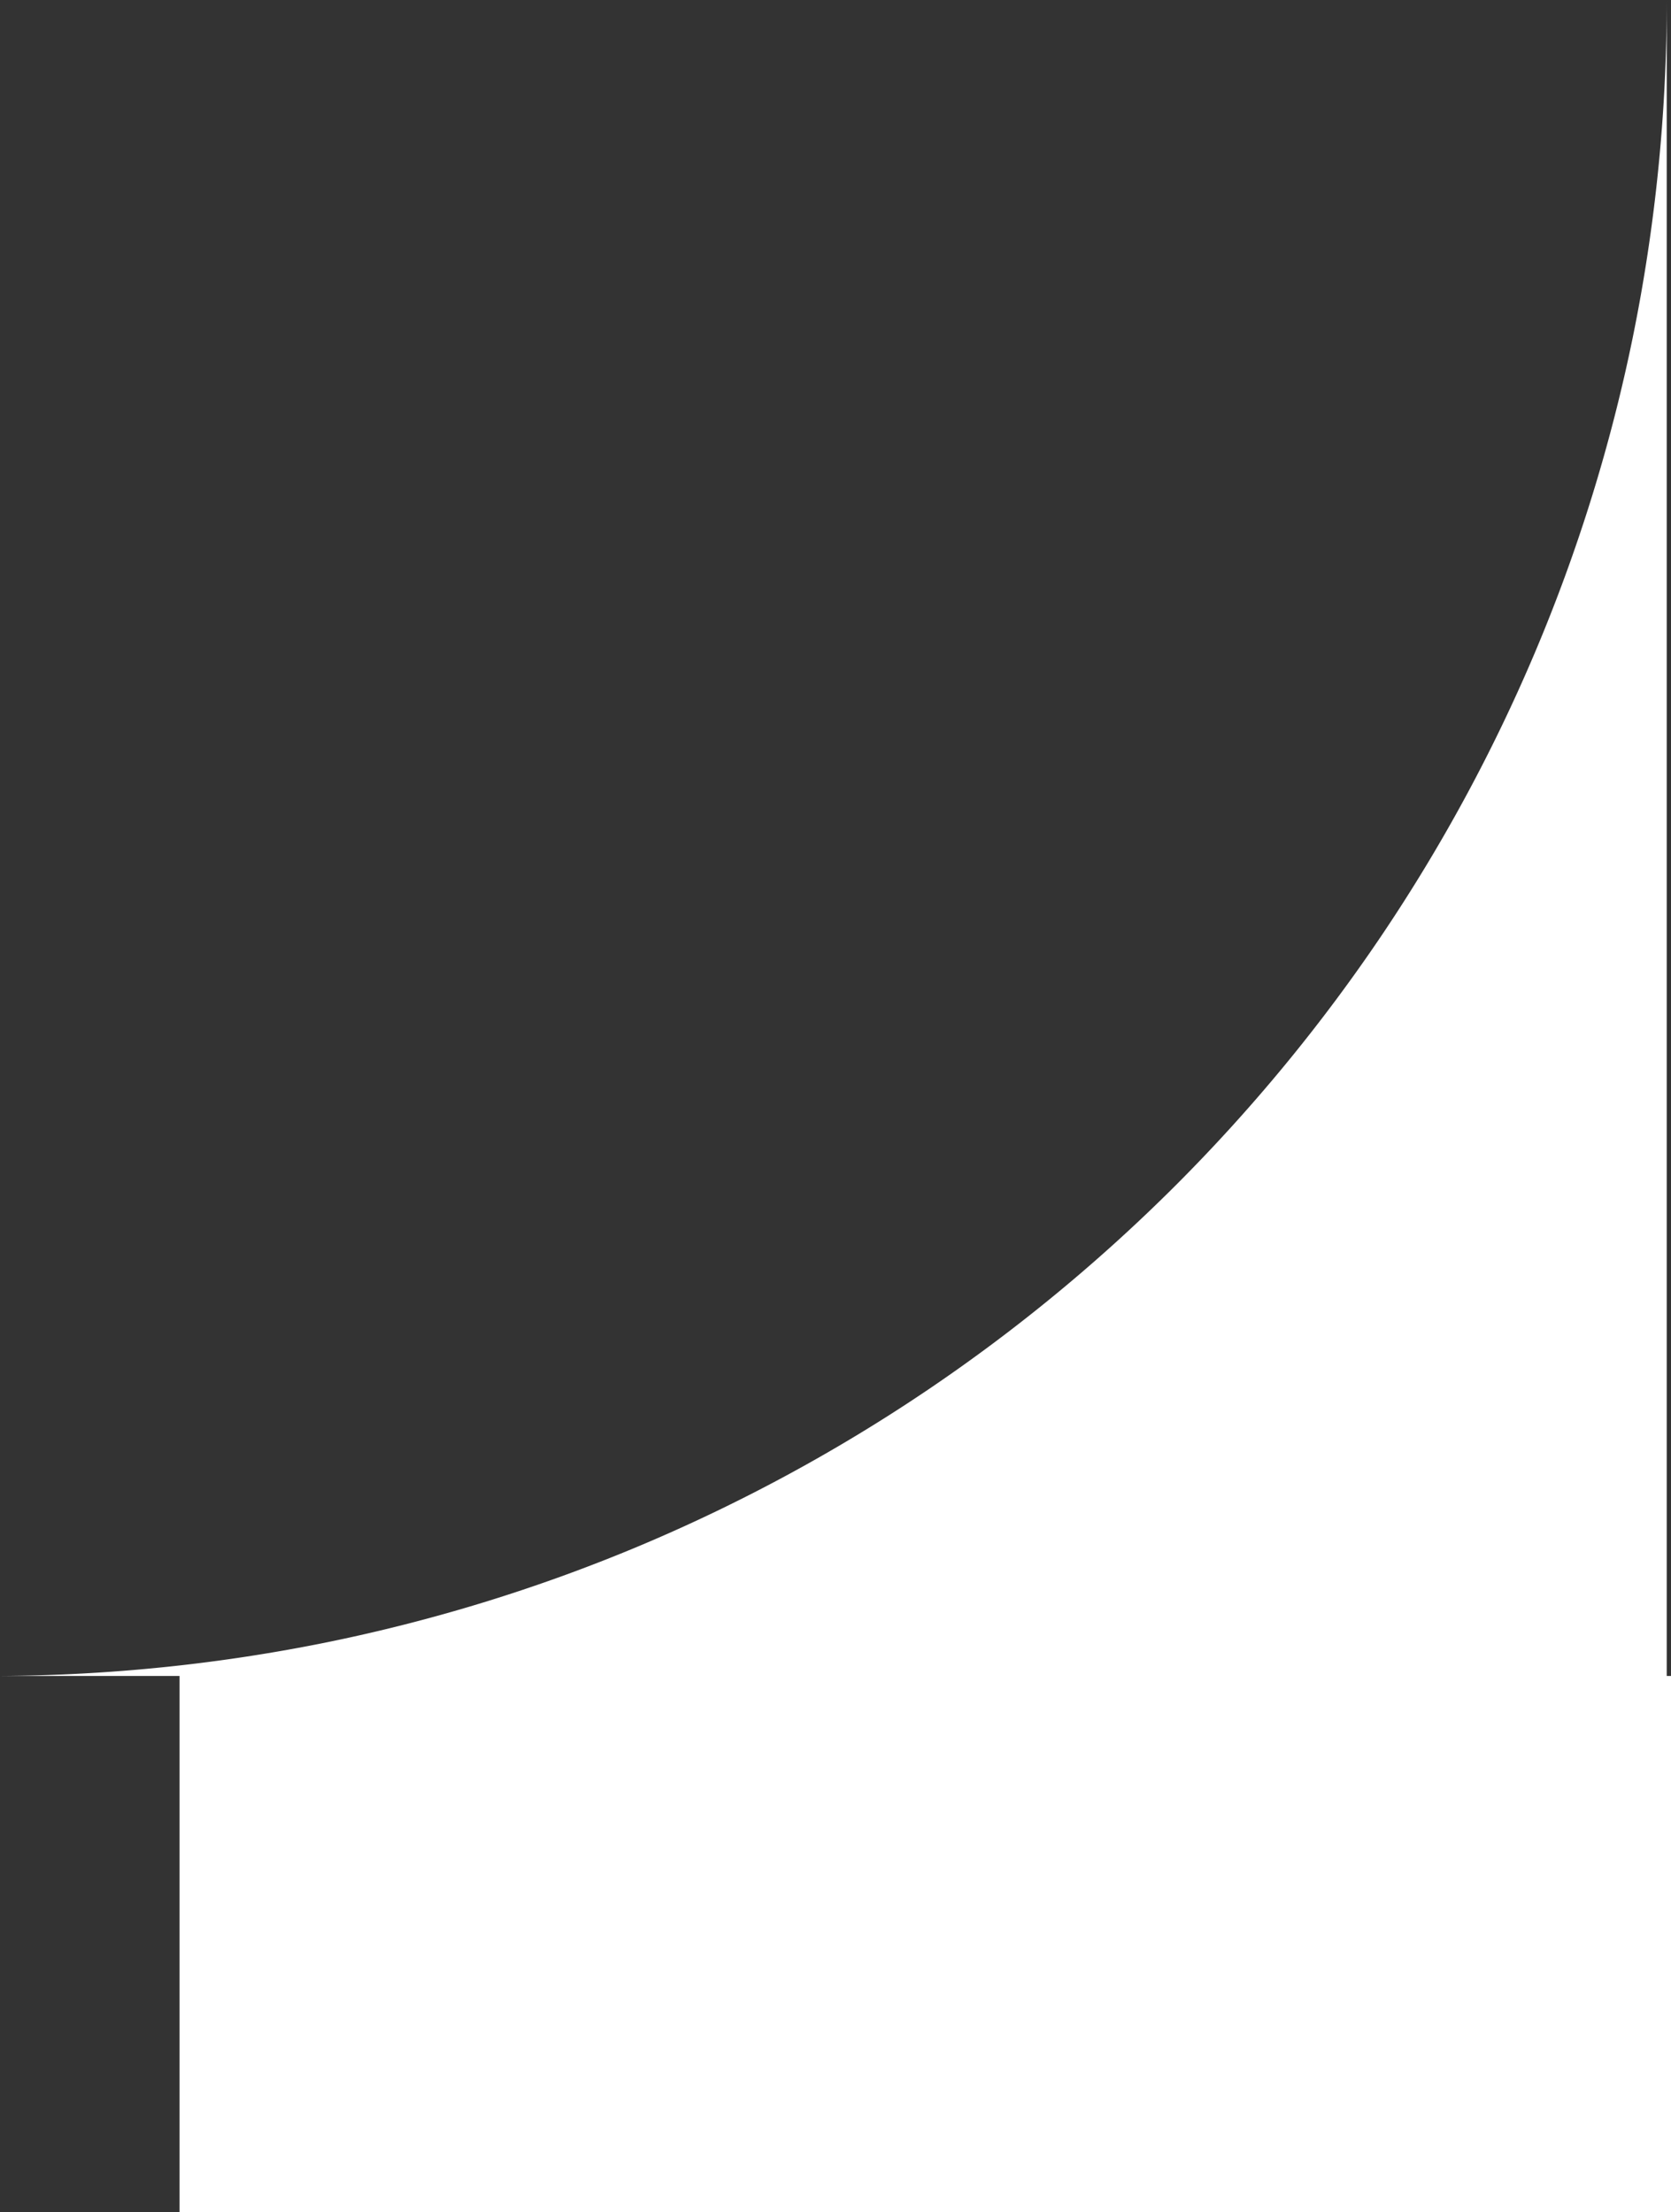 <svg xmlns="http://www.w3.org/2000/svg" width="99.716" height="132.001" viewBox="0 0 99.716 132.001"><rect x="0" y="0" width="99.716" height="132.001" fill="#333333" stroke="none"/><path id="Union_70" data-name="Union 70" d="M10.715,132V100H0v0a100.71,100.71,0,0,0,19.615-2.03,99.532,99.532,0,0,0,18.771-5.827,100.015,100.015,0,0,0,16.986-9.22,100.714,100.714,0,0,0,14.8-12.211,100.758,100.758,0,0,0,12.21-14.8A99.956,99.956,0,0,0,91.6,38.925,99.469,99.469,0,0,0,97.43,20.154,100.732,100.732,0,0,0,99.461,0V100h.255v32Z" fill="#fff"></path></svg>